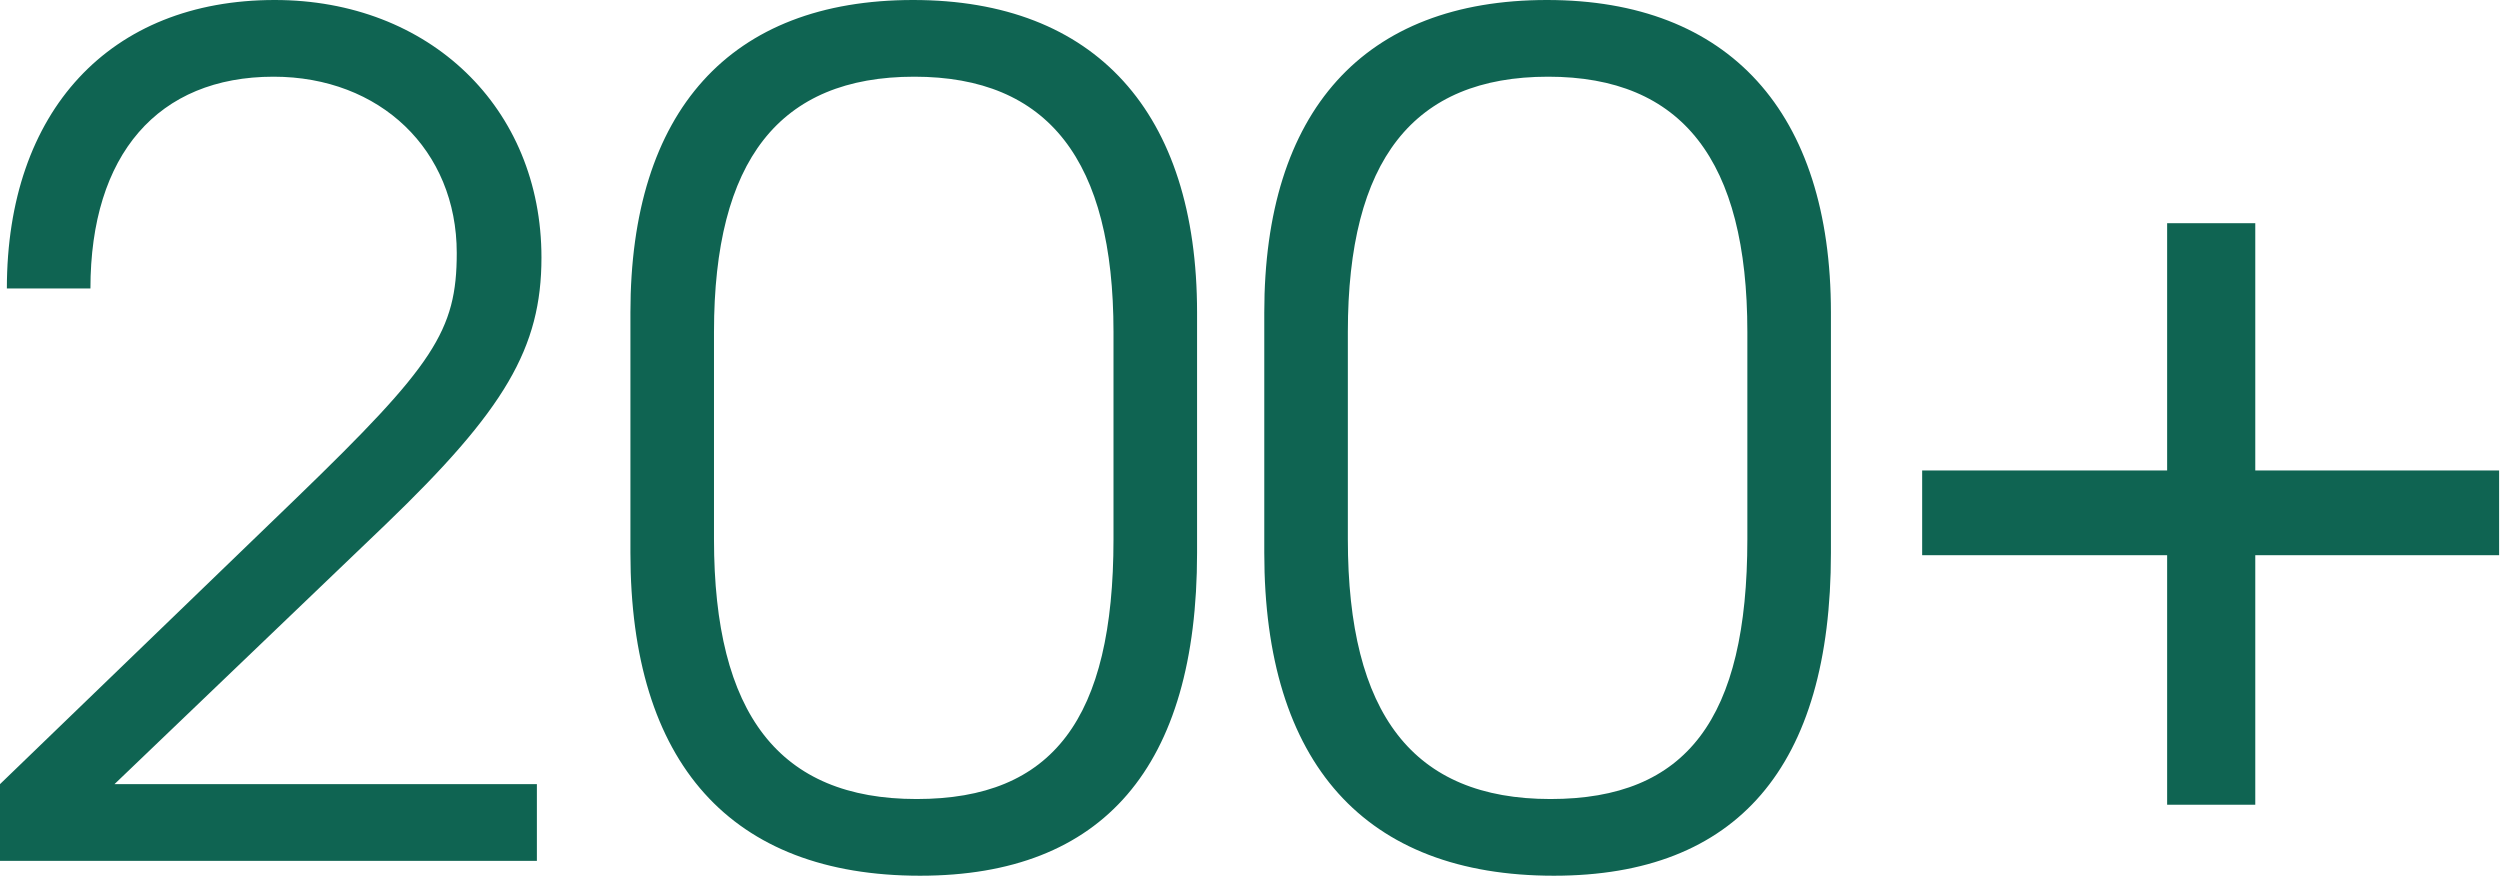 <?xml version="1.0" encoding="UTF-8"?> <svg xmlns="http://www.w3.org/2000/svg" width="190" height="67" viewBox="0 0 190 67" fill="none"><path d="M-9.37656e-05 65.424V59.595L22.533 37.845C32.973 27.753 34.713 25.143 34.713 19.227C34.713 11.397 28.884 5.829 20.793 5.829C12.006 5.829 6.873 11.745 6.873 21.924H0.522C0.522 8.439 8.352 -0 20.88 -0C32.625 -0 41.151 8.178 41.151 19.575C41.151 26.448 38.367 31.146 29.319 39.846L8.7 59.595H40.803V65.424H-9.37656e-05ZM47.912 42.021V23.751C47.912 8.439 55.481 -0 69.401 -0C83.234 -0 90.977 8.526 90.977 23.751V42.021C90.977 58.29 83.843 66.555 69.923 66.555C55.568 66.555 47.912 58.029 47.912 42.021ZM54.263 40.977C54.263 54.288 59.222 60.726 69.662 60.726C80.015 60.726 84.626 54.636 84.626 40.977V25.23C84.626 12.18 79.667 5.829 69.488 5.829C59.222 5.829 54.263 12.18 54.263 25.23V40.977ZM96.085 42.021V23.751C96.085 8.439 103.654 -0 117.574 -0C131.407 -0 139.15 8.526 139.15 23.751V42.021C139.15 58.29 132.016 66.555 118.096 66.555C103.741 66.555 96.085 58.029 96.085 42.021ZM102.436 40.977C102.436 54.288 107.395 60.726 117.835 60.726C128.188 60.726 132.799 54.636 132.799 40.977V25.23C132.799 12.18 127.84 5.829 117.661 5.829C107.395 5.829 102.436 12.18 102.436 25.23V40.977ZM164.702 61.161V42.195H146.084V35.757H164.702V16.965H171.401V35.757H189.932V42.195H171.401V61.161H164.702Z" fill="#0F6452"></path></svg> 